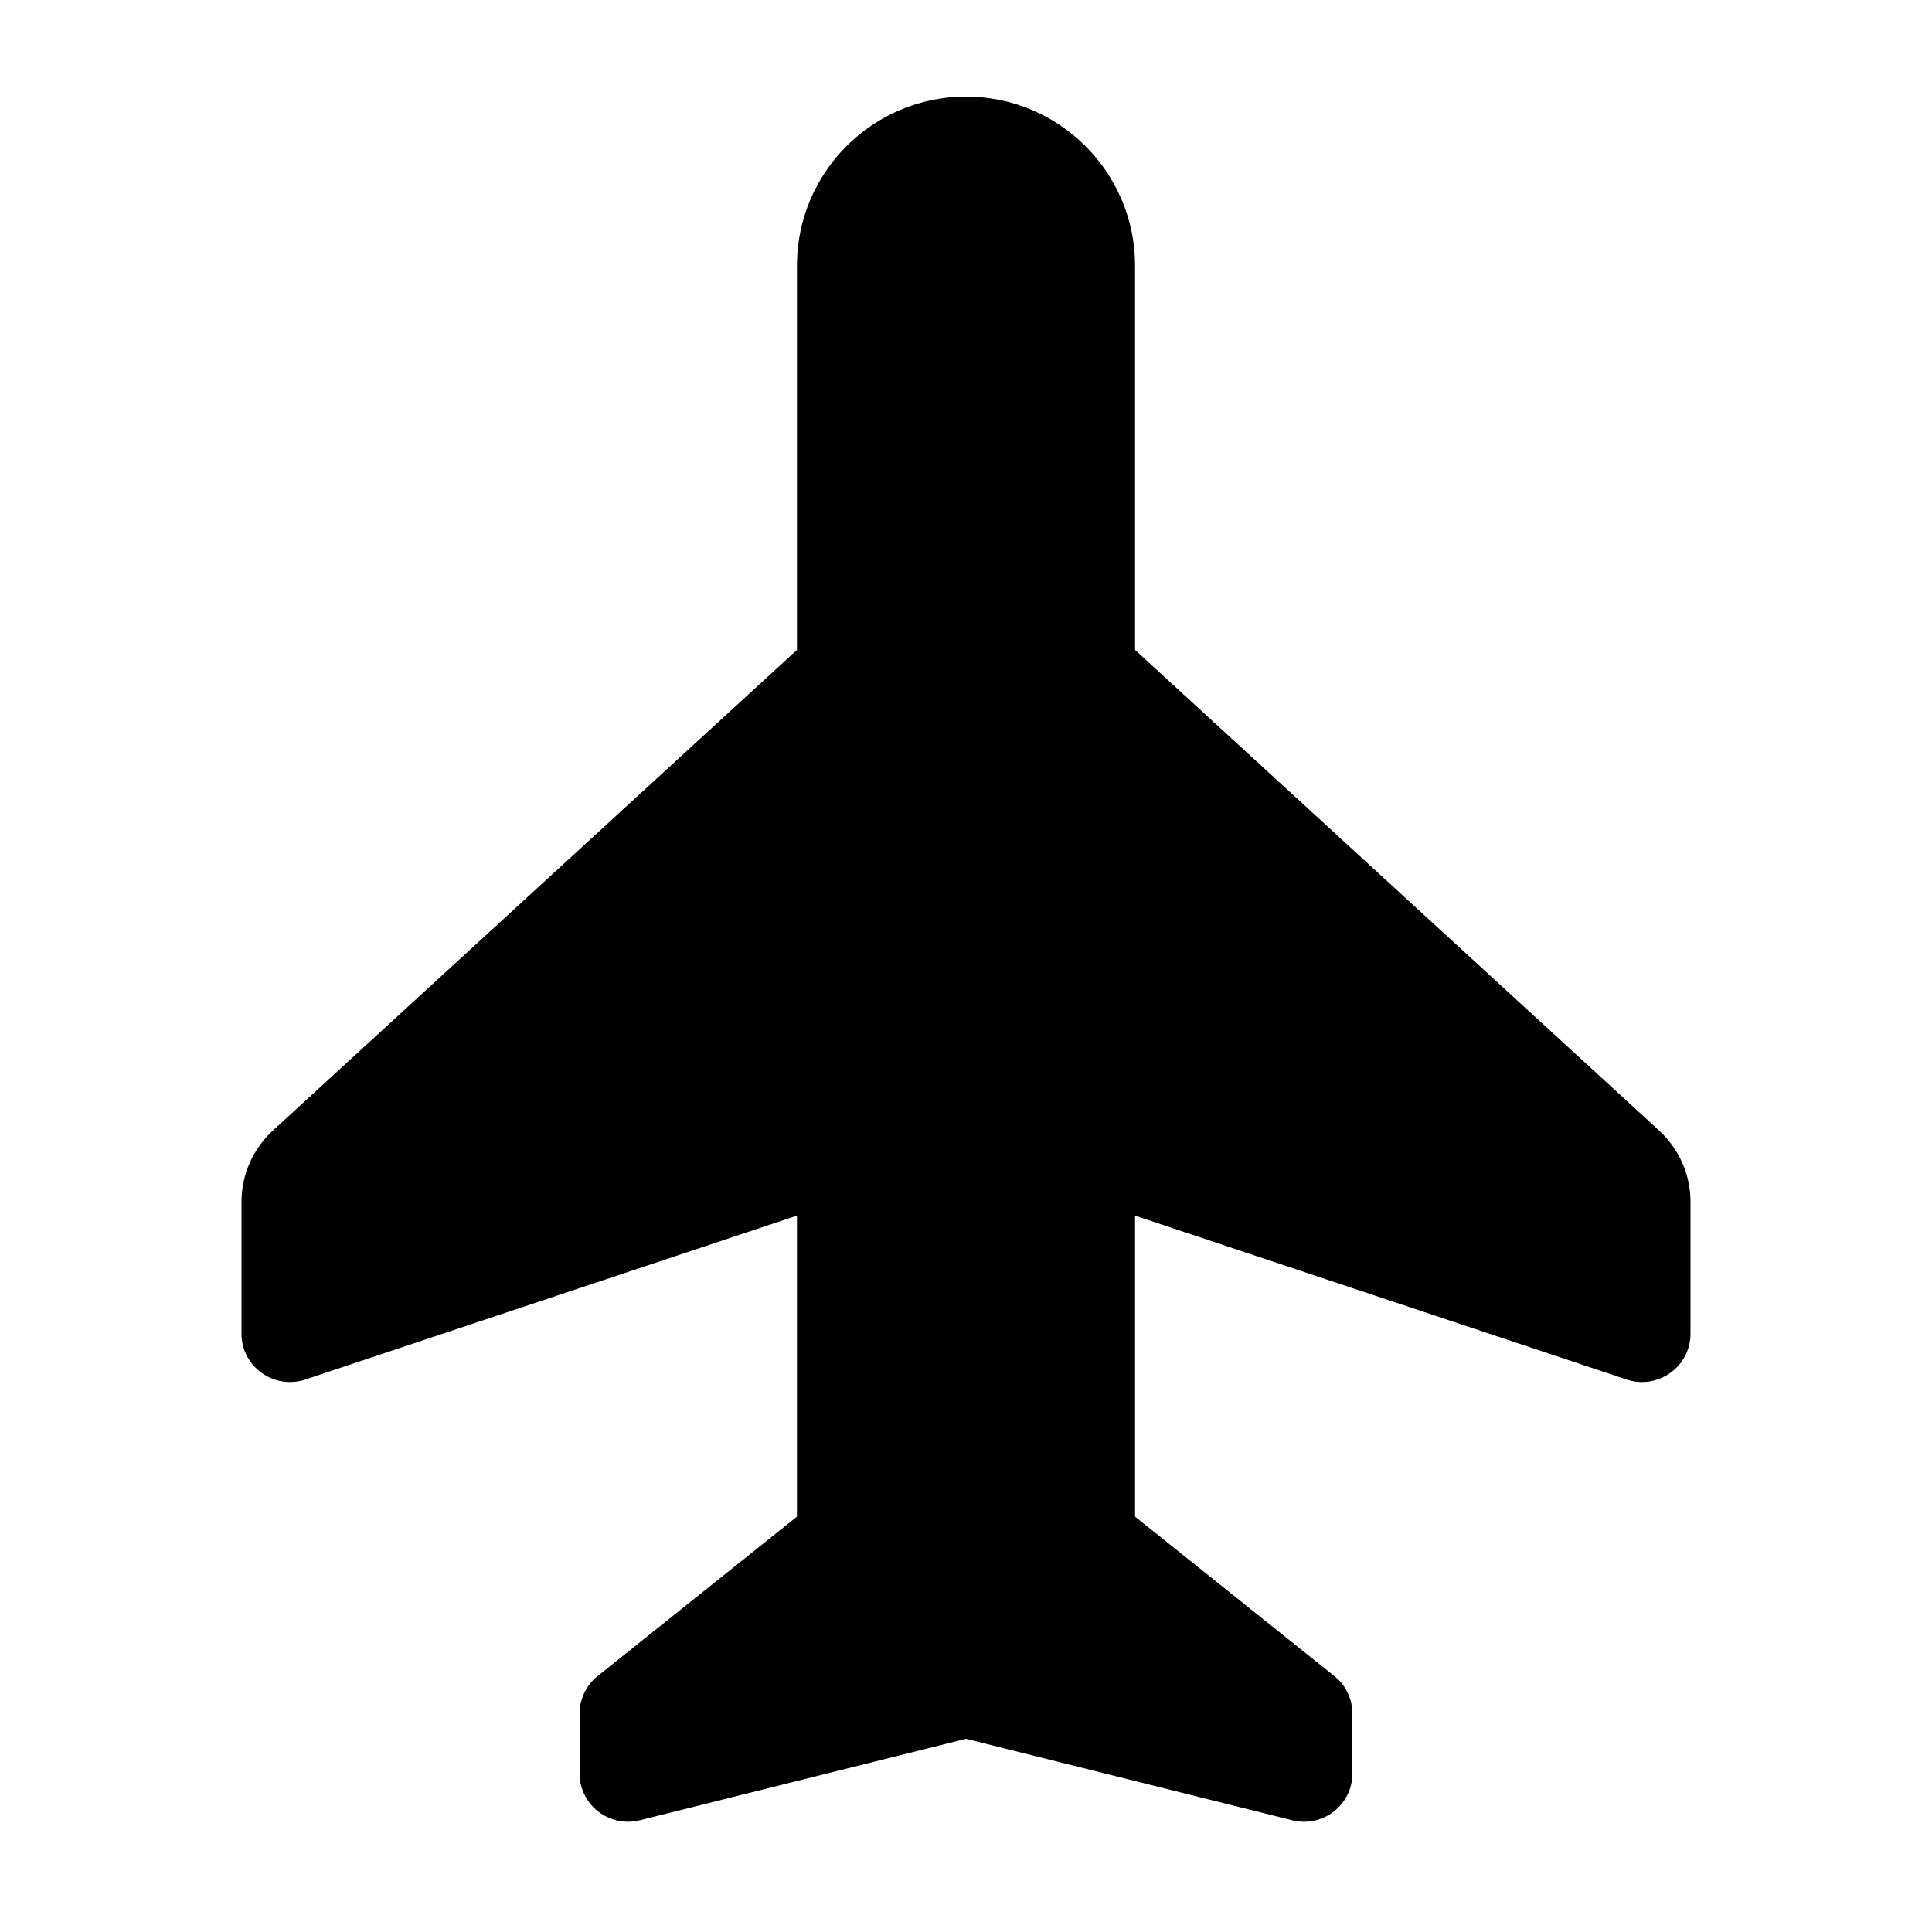 <svg xmlns="http://www.w3.org/2000/svg" viewBox="0 0 640 640"><!--! Font Awesome Pro 7.1.0 by @fontawesome - https://fontawesome.com License - https://fontawesome.com/license (Commercial License) Copyright 2025 Fonticons, Inc. --><path fill="currentColor" d="M264 88C264 57.1 289.1 32 320 32C350.9 32 376 57.1 376 88L376 215.3L549.6 374.5C556.2 380.6 560 389.1 560 398.1L560 441.8C560 452.7 549.3 460.4 538.9 457L376 402.7L376 502.4L442 555.2C445.8 558.2 448 562.8 448 567.7L448 587.5C448 597.9 438.2 605.5 428.1 603L320 576L211.9 603C201.8 605.5 192 597.9 192 587.5L192 567.7C192 562.8 194.2 558.2 198 555.2L264 502.4L264 402.7L101.1 457C90.7 460.4 80 452.7 80 441.8L80 398.1C80 389.1 83.8 380.6 90.4 374.5L264 215.3L264 88z"/></svg>
